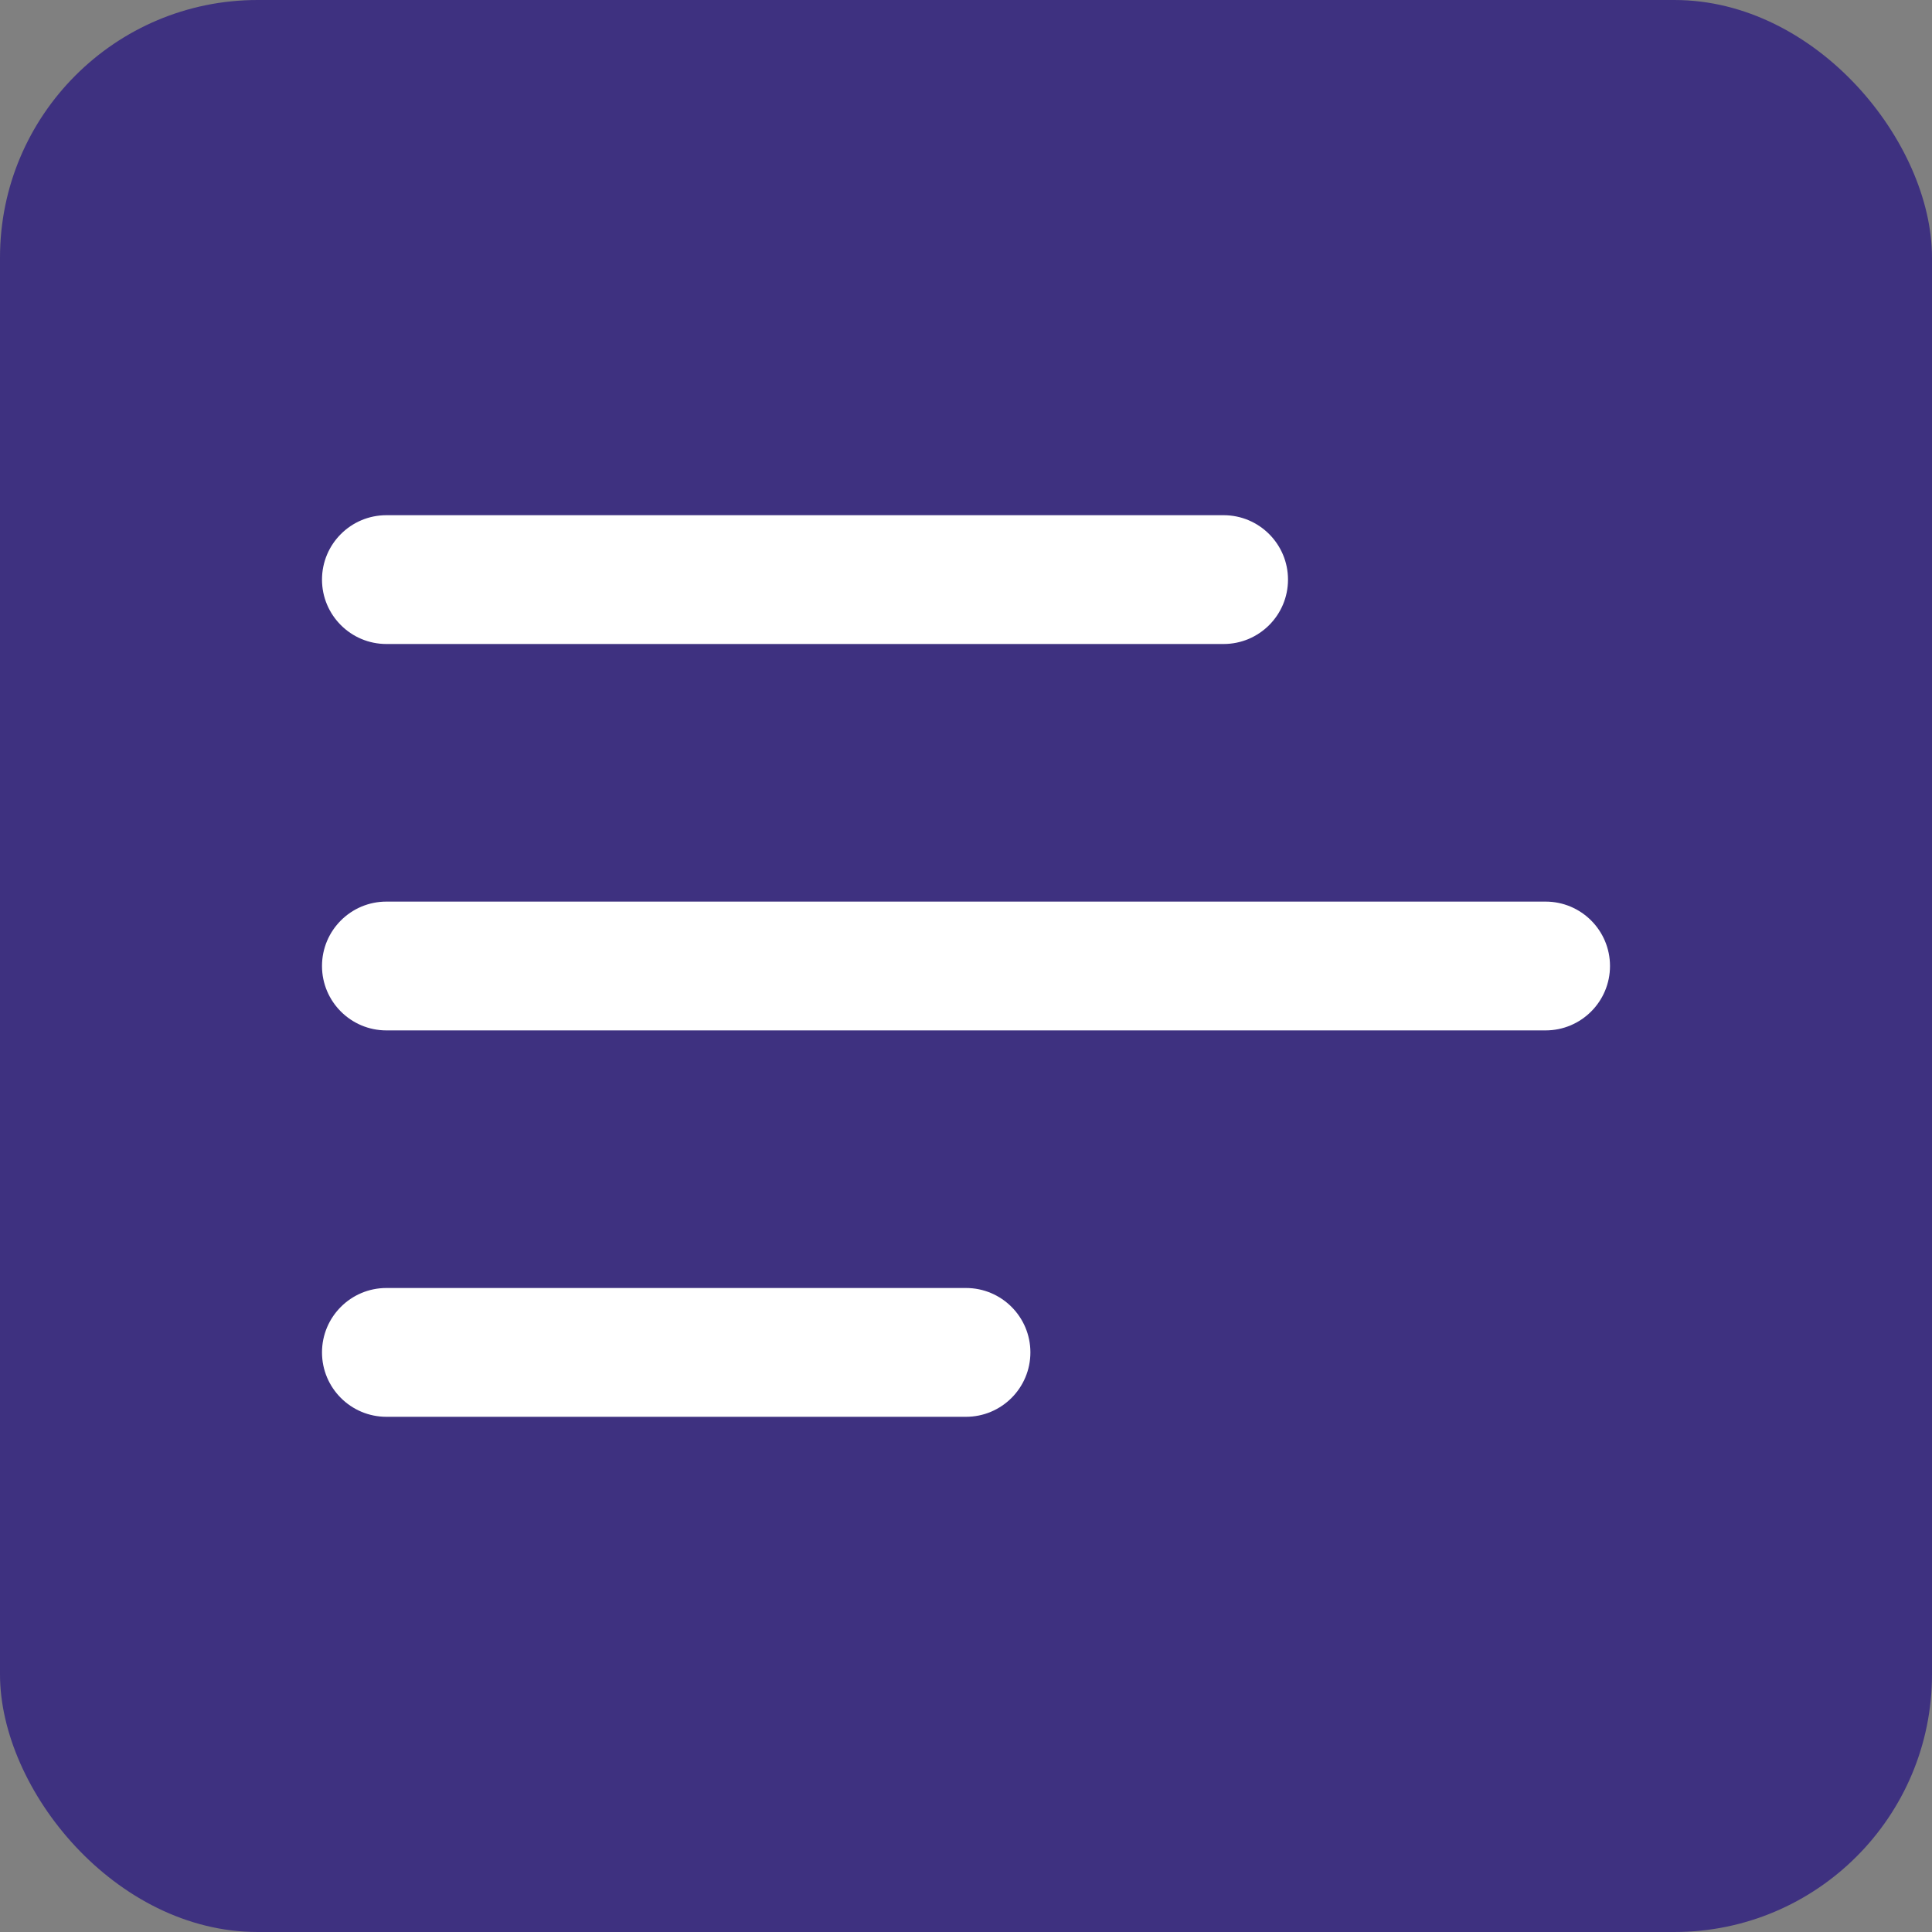 <svg width="30" height="30" viewBox="0 0 30 30" fill="none" xmlns="http://www.w3.org/2000/svg">
<rect x="0" y="0" width="30" height="30" fill="#808080" stroke="none"/>
<rect width="30" height="30" rx="4" fill="#3E3180"/>
<path d="M20 9C20 8.448 19.552 8 19 8H6C5.448 8 5 8.448 5 9C5 9.552 5.448 10 6 10H19C19.552 10 20 9.552 20 9ZM6 14H24C24.552 14 25 14.448 25 15C25 15.552 24.552 16 24 16H6C5.448 16 5 15.552 5 15C5 14.448 5.448 14 6 14ZM6 20H15C15.552 20 16 20.448 16 21C16 21.552 15.552 22 15 22H6C5.448 22 5 21.552 5 21C5 20.448 5.448 20 6 20Z" fill="white"/>
</svg>
